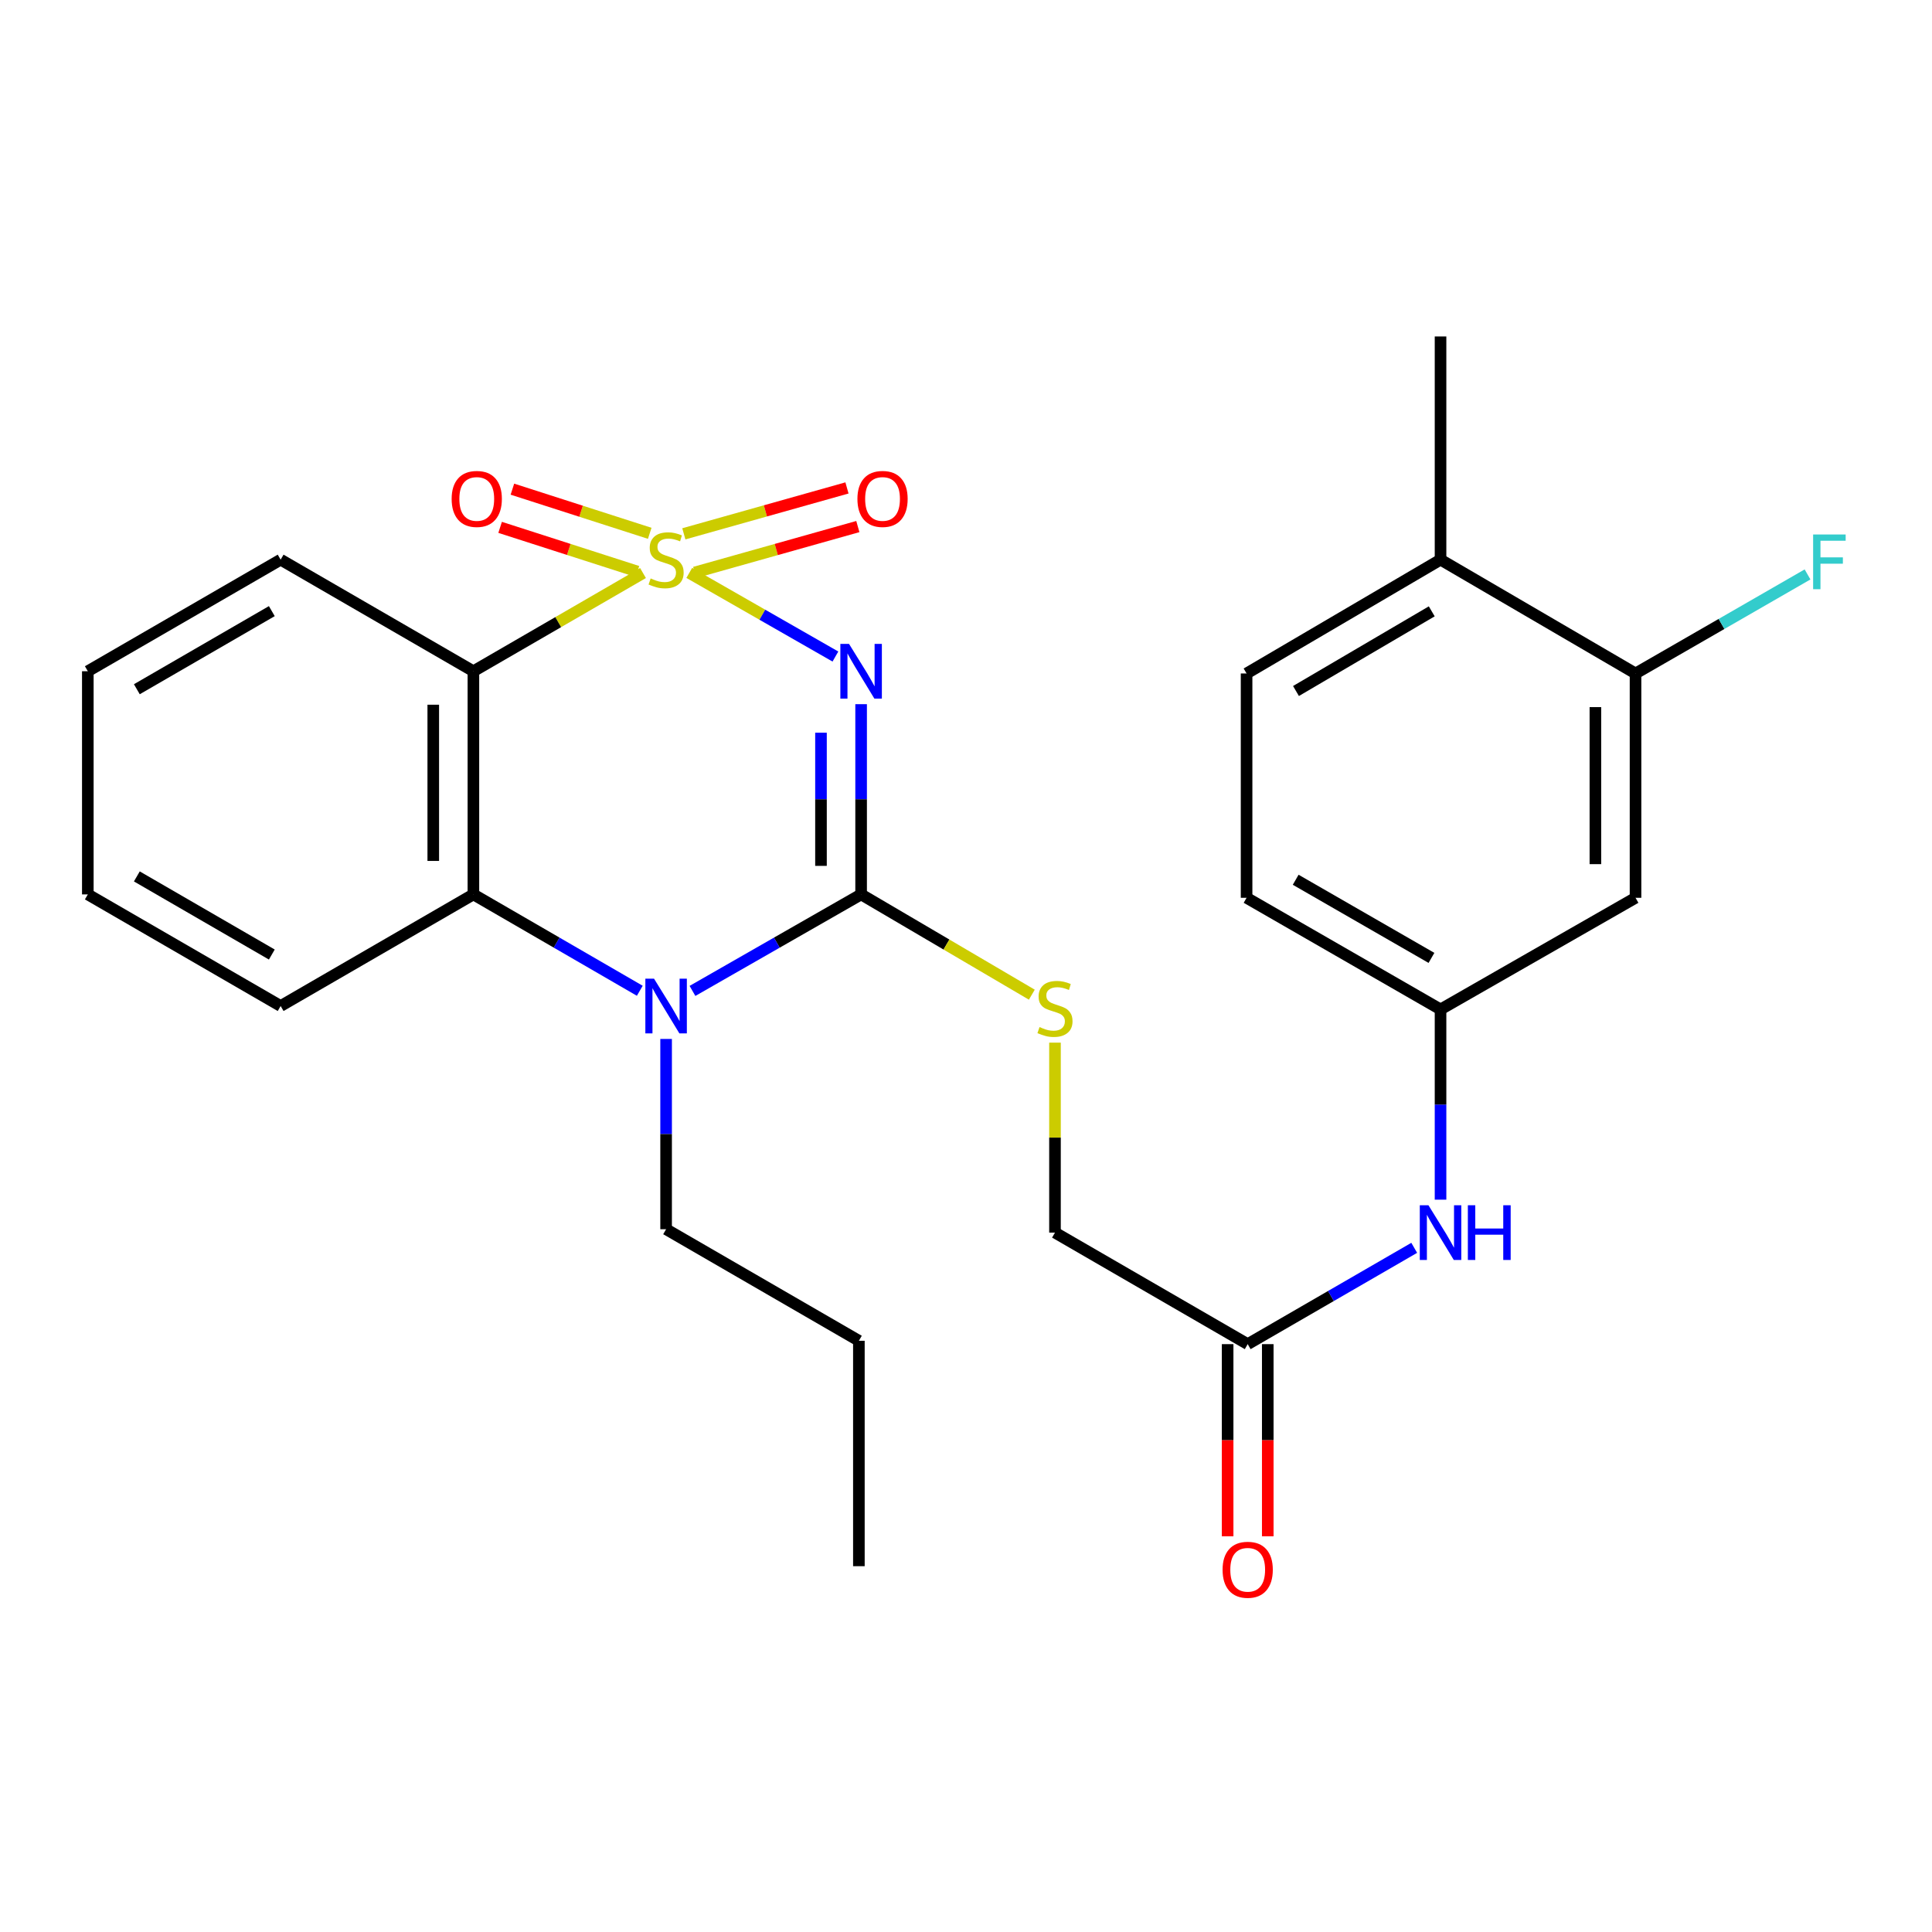 <?xml version='1.0' encoding='iso-8859-1'?>
<svg version='1.1' baseProfile='full'
              xmlns='http://www.w3.org/2000/svg'
                      xmlns:rdkit='http://www.rdkit.org/xml'
                      xmlns:xlink='http://www.w3.org/1999/xlink'
                  xml:space='preserve'
width='1000px' height='1000px' viewBox='0 0 1000 1000'>
<!-- END OF HEADER -->
<rect style='opacity:1.0;fill:#FFFFFF;stroke:none' width='1000' height='1000' x='0' y='0'> </rect>
<path class='bond-0' d='M 356.763,296.537 L 394.586,318.179' style='fill:none;fill-rule:evenodd;stroke:#CCCC00;stroke-width:6px;stroke-linecap:butt;stroke-linejoin:miter;stroke-opacity:1' />
<path class='bond-0' d='M 394.586,318.179 L 432.409,339.822' style='fill:none;fill-rule:evenodd;stroke:#0000FF;stroke-width:6px;stroke-linecap:butt;stroke-linejoin:miter;stroke-opacity:1' />
<path class='bond-2' d='M 332.814,296.604 L 288.922,322.019' style='fill:none;fill-rule:evenodd;stroke:#CCCC00;stroke-width:6px;stroke-linecap:butt;stroke-linejoin:miter;stroke-opacity:1' />
<path class='bond-2' d='M 288.922,322.019 L 245.029,347.433' style='fill:none;fill-rule:evenodd;stroke:#000000;stroke-width:6px;stroke-linecap:butt;stroke-linejoin:miter;stroke-opacity:1' />
<path class='bond-5' d='M 359.577,296.303 L 401.796,284.426' style='fill:none;fill-rule:evenodd;stroke:#CCCC00;stroke-width:6px;stroke-linecap:butt;stroke-linejoin:miter;stroke-opacity:1' />
<path class='bond-5' d='M 401.796,284.426 L 444.015,272.549' style='fill:none;fill-rule:evenodd;stroke:#FF0000;stroke-width:6px;stroke-linecap:butt;stroke-linejoin:miter;stroke-opacity:1' />
<path class='bond-5' d='M 353.953,276.308 L 396.171,264.431' style='fill:none;fill-rule:evenodd;stroke:#CCCC00;stroke-width:6px;stroke-linecap:butt;stroke-linejoin:miter;stroke-opacity:1' />
<path class='bond-5' d='M 396.171,264.431 L 438.39,252.555' style='fill:none;fill-rule:evenodd;stroke:#FF0000;stroke-width:6px;stroke-linecap:butt;stroke-linejoin:miter;stroke-opacity:1' />
<path class='bond-6' d='M 336.301,276.044 L 300.76,264.615' style='fill:none;fill-rule:evenodd;stroke:#CCCC00;stroke-width:6px;stroke-linecap:butt;stroke-linejoin:miter;stroke-opacity:1' />
<path class='bond-6' d='M 300.76,264.615 L 265.218,253.187' style='fill:none;fill-rule:evenodd;stroke:#FF0000;stroke-width:6px;stroke-linecap:butt;stroke-linejoin:miter;stroke-opacity:1' />
<path class='bond-6' d='M 329.943,295.818 L 294.401,284.389' style='fill:none;fill-rule:evenodd;stroke:#CCCC00;stroke-width:6px;stroke-linecap:butt;stroke-linejoin:miter;stroke-opacity:1' />
<path class='bond-6' d='M 294.401,284.389 L 258.86,272.96' style='fill:none;fill-rule:evenodd;stroke:#FF0000;stroke-width:6px;stroke-linecap:butt;stroke-linejoin:miter;stroke-opacity:1' />
<path class='bond-1' d='M 445.711,364.481 L 445.711,413.712' style='fill:none;fill-rule:evenodd;stroke:#0000FF;stroke-width:6px;stroke-linecap:butt;stroke-linejoin:miter;stroke-opacity:1' />
<path class='bond-1' d='M 445.711,413.712 L 445.711,462.943' style='fill:none;fill-rule:evenodd;stroke:#000000;stroke-width:6px;stroke-linecap:butt;stroke-linejoin:miter;stroke-opacity:1' />
<path class='bond-1' d='M 424.94,379.25 L 424.94,413.712' style='fill:none;fill-rule:evenodd;stroke:#0000FF;stroke-width:6px;stroke-linecap:butt;stroke-linejoin:miter;stroke-opacity:1' />
<path class='bond-1' d='M 424.94,413.712 L 424.94,448.173' style='fill:none;fill-rule:evenodd;stroke:#000000;stroke-width:6px;stroke-linecap:butt;stroke-linejoin:miter;stroke-opacity:1' />
<path class='bond-7' d='M 445.711,462.943 L 489.89,488.893' style='fill:none;fill-rule:evenodd;stroke:#000000;stroke-width:6px;stroke-linecap:butt;stroke-linejoin:miter;stroke-opacity:1' />
<path class='bond-7' d='M 489.89,488.893 L 534.068,514.844' style='fill:none;fill-rule:evenodd;stroke:#CCCC00;stroke-width:6px;stroke-linecap:butt;stroke-linejoin:miter;stroke-opacity:1' />
<path class='bond-27' d='M 445.711,462.943 L 402.067,487.921' style='fill:none;fill-rule:evenodd;stroke:#000000;stroke-width:6px;stroke-linecap:butt;stroke-linejoin:miter;stroke-opacity:1' />
<path class='bond-27' d='M 402.067,487.921 L 358.423,512.898' style='fill:none;fill-rule:evenodd;stroke:#0000FF;stroke-width:6px;stroke-linecap:butt;stroke-linejoin:miter;stroke-opacity:1' />
<path class='bond-4' d='M 245.029,347.433 L 245.029,462.943' style='fill:none;fill-rule:evenodd;stroke:#000000;stroke-width:6px;stroke-linecap:butt;stroke-linejoin:miter;stroke-opacity:1' />
<path class='bond-4' d='M 224.258,364.759 L 224.258,445.616' style='fill:none;fill-rule:evenodd;stroke:#000000;stroke-width:6px;stroke-linecap:butt;stroke-linejoin:miter;stroke-opacity:1' />
<path class='bond-20' d='M 245.029,347.433 L 145.259,289.678' style='fill:none;fill-rule:evenodd;stroke:#000000;stroke-width:6px;stroke-linecap:butt;stroke-linejoin:miter;stroke-opacity:1' />
<path class='bond-3' d='M 331.154,512.82 L 288.091,487.882' style='fill:none;fill-rule:evenodd;stroke:#0000FF;stroke-width:6px;stroke-linecap:butt;stroke-linejoin:miter;stroke-opacity:1' />
<path class='bond-3' d='M 288.091,487.882 L 245.029,462.943' style='fill:none;fill-rule:evenodd;stroke:#000000;stroke-width:6px;stroke-linecap:butt;stroke-linejoin:miter;stroke-opacity:1' />
<path class='bond-18' d='M 344.776,537.757 L 344.776,587' style='fill:none;fill-rule:evenodd;stroke:#0000FF;stroke-width:6px;stroke-linecap:butt;stroke-linejoin:miter;stroke-opacity:1' />
<path class='bond-18' d='M 344.776,587 L 344.776,636.242' style='fill:none;fill-rule:evenodd;stroke:#000000;stroke-width:6px;stroke-linecap:butt;stroke-linejoin:miter;stroke-opacity:1' />
<path class='bond-21' d='M 245.029,462.943 L 145.259,520.709' style='fill:none;fill-rule:evenodd;stroke:#000000;stroke-width:6px;stroke-linecap:butt;stroke-linejoin:miter;stroke-opacity:1' />
<path class='bond-15' d='M 546.058,539.669 L 546.058,588.832' style='fill:none;fill-rule:evenodd;stroke:#CCCC00;stroke-width:6px;stroke-linecap:butt;stroke-linejoin:miter;stroke-opacity:1' />
<path class='bond-15' d='M 546.058,588.832 L 546.058,637.996' style='fill:none;fill-rule:evenodd;stroke:#000000;stroke-width:6px;stroke-linecap:butt;stroke-linejoin:miter;stroke-opacity:1' />
<path class='bond-8' d='M 846.545,348.587 L 846.545,464.697' style='fill:none;fill-rule:evenodd;stroke:#000000;stroke-width:6px;stroke-linecap:butt;stroke-linejoin:miter;stroke-opacity:1' />
<path class='bond-8' d='M 825.774,366.003 L 825.774,447.28' style='fill:none;fill-rule:evenodd;stroke:#000000;stroke-width:6px;stroke-linecap:butt;stroke-linejoin:miter;stroke-opacity:1' />
<path class='bond-17' d='M 846.545,348.587 L 891.061,322.955' style='fill:none;fill-rule:evenodd;stroke:#000000;stroke-width:6px;stroke-linecap:butt;stroke-linejoin:miter;stroke-opacity:1' />
<path class='bond-17' d='M 891.061,322.955 L 935.577,297.324' style='fill:none;fill-rule:evenodd;stroke:#33CCCC;stroke-width:6px;stroke-linecap:butt;stroke-linejoin:miter;stroke-opacity:1' />
<path class='bond-29' d='M 846.545,348.587 L 745.621,289.678' style='fill:none;fill-rule:evenodd;stroke:#000000;stroke-width:6px;stroke-linecap:butt;stroke-linejoin:miter;stroke-opacity:1' />
<path class='bond-9' d='M 846.545,464.697 L 745.621,522.475' style='fill:none;fill-rule:evenodd;stroke:#000000;stroke-width:6px;stroke-linecap:butt;stroke-linejoin:miter;stroke-opacity:1' />
<path class='bond-10' d='M 645.805,695.728 L 546.058,637.996' style='fill:none;fill-rule:evenodd;stroke:#000000;stroke-width:6px;stroke-linecap:butt;stroke-linejoin:miter;stroke-opacity:1' />
<path class='bond-11' d='M 645.805,695.728 L 688.901,670.801' style='fill:none;fill-rule:evenodd;stroke:#000000;stroke-width:6px;stroke-linecap:butt;stroke-linejoin:miter;stroke-opacity:1' />
<path class='bond-11' d='M 688.901,670.801 L 731.998,645.875' style='fill:none;fill-rule:evenodd;stroke:#0000FF;stroke-width:6px;stroke-linecap:butt;stroke-linejoin:miter;stroke-opacity:1' />
<path class='bond-14' d='M 635.419,695.728 L 635.419,745.458' style='fill:none;fill-rule:evenodd;stroke:#000000;stroke-width:6px;stroke-linecap:butt;stroke-linejoin:miter;stroke-opacity:1' />
<path class='bond-14' d='M 635.419,745.458 L 635.419,795.188' style='fill:none;fill-rule:evenodd;stroke:#FF0000;stroke-width:6px;stroke-linecap:butt;stroke-linejoin:miter;stroke-opacity:1' />
<path class='bond-14' d='M 656.19,695.728 L 656.19,745.458' style='fill:none;fill-rule:evenodd;stroke:#000000;stroke-width:6px;stroke-linecap:butt;stroke-linejoin:miter;stroke-opacity:1' />
<path class='bond-14' d='M 656.19,745.458 L 656.19,795.188' style='fill:none;fill-rule:evenodd;stroke:#FF0000;stroke-width:6px;stroke-linecap:butt;stroke-linejoin:miter;stroke-opacity:1' />
<path class='bond-12' d='M 745.621,620.948 L 745.621,571.711' style='fill:none;fill-rule:evenodd;stroke:#0000FF;stroke-width:6px;stroke-linecap:butt;stroke-linejoin:miter;stroke-opacity:1' />
<path class='bond-12' d='M 745.621,571.711 L 745.621,522.475' style='fill:none;fill-rule:evenodd;stroke:#000000;stroke-width:6px;stroke-linecap:butt;stroke-linejoin:miter;stroke-opacity:1' />
<path class='bond-19' d='M 745.621,522.475 L 645.228,464.697' style='fill:none;fill-rule:evenodd;stroke:#000000;stroke-width:6px;stroke-linecap:butt;stroke-linejoin:miter;stroke-opacity:1' />
<path class='bond-19' d='M 740.923,495.805 L 670.647,455.361' style='fill:none;fill-rule:evenodd;stroke:#000000;stroke-width:6px;stroke-linecap:butt;stroke-linejoin:miter;stroke-opacity:1' />
<path class='bond-13' d='M 745.621,289.678 L 645.228,348.587' style='fill:none;fill-rule:evenodd;stroke:#000000;stroke-width:6px;stroke-linecap:butt;stroke-linejoin:miter;stroke-opacity:1' />
<path class='bond-13' d='M 741.074,316.429 L 670.799,357.665' style='fill:none;fill-rule:evenodd;stroke:#000000;stroke-width:6px;stroke-linecap:butt;stroke-linejoin:miter;stroke-opacity:1' />
<path class='bond-22' d='M 745.621,289.678 L 745.621,174.157' style='fill:none;fill-rule:evenodd;stroke:#000000;stroke-width:6px;stroke-linecap:butt;stroke-linejoin:miter;stroke-opacity:1' />
<path class='bond-16' d='M 645.228,348.587 L 645.228,464.697' style='fill:none;fill-rule:evenodd;stroke:#000000;stroke-width:6px;stroke-linecap:butt;stroke-linejoin:miter;stroke-opacity:1' />
<path class='bond-23' d='M 344.776,636.242 L 444.557,693.985' style='fill:none;fill-rule:evenodd;stroke:#000000;stroke-width:6px;stroke-linecap:butt;stroke-linejoin:miter;stroke-opacity:1' />
<path class='bond-24' d='M 145.259,289.678 L 45.455,347.433' style='fill:none;fill-rule:evenodd;stroke:#000000;stroke-width:6px;stroke-linecap:butt;stroke-linejoin:miter;stroke-opacity:1' />
<path class='bond-24' d='M 140.692,316.319 L 70.829,356.748' style='fill:none;fill-rule:evenodd;stroke:#000000;stroke-width:6px;stroke-linecap:butt;stroke-linejoin:miter;stroke-opacity:1' />
<path class='bond-28' d='M 145.259,520.709 L 45.455,462.943' style='fill:none;fill-rule:evenodd;stroke:#000000;stroke-width:6px;stroke-linecap:butt;stroke-linejoin:miter;stroke-opacity:1' />
<path class='bond-28' d='M 140.693,494.067 L 70.83,453.631' style='fill:none;fill-rule:evenodd;stroke:#000000;stroke-width:6px;stroke-linecap:butt;stroke-linejoin:miter;stroke-opacity:1' />
<path class='bond-26' d='M 444.557,693.985 L 444.557,810.66' style='fill:none;fill-rule:evenodd;stroke:#000000;stroke-width:6px;stroke-linecap:butt;stroke-linejoin:miter;stroke-opacity:1' />
<path class='bond-25' d='M 45.455,347.433 L 45.455,462.943' style='fill:none;fill-rule:evenodd;stroke:#000000;stroke-width:6px;stroke-linecap:butt;stroke-linejoin:miter;stroke-opacity:1' />
<path  class='atom-0' d='M 336.776 299.398
Q 337.096 299.518, 338.416 300.078
Q 339.736 300.638, 341.176 300.998
Q 342.656 301.318, 344.096 301.318
Q 346.776 301.318, 348.336 300.038
Q 349.896 298.718, 349.896 296.438
Q 349.896 294.878, 349.096 293.918
Q 348.336 292.958, 347.136 292.438
Q 345.936 291.918, 343.936 291.318
Q 341.416 290.558, 339.896 289.838
Q 338.416 289.118, 337.336 287.598
Q 336.296 286.078, 336.296 283.518
Q 336.296 279.958, 338.696 277.758
Q 341.136 275.558, 345.936 275.558
Q 349.216 275.558, 352.936 277.118
L 352.016 280.198
Q 348.616 278.798, 346.056 278.798
Q 343.296 278.798, 341.776 279.958
Q 340.256 281.078, 340.296 283.038
Q 340.296 284.558, 341.056 285.478
Q 341.856 286.398, 342.976 286.918
Q 344.136 287.438, 346.056 288.038
Q 348.616 288.838, 350.136 289.638
Q 351.656 290.438, 352.736 292.078
Q 353.856 293.678, 353.856 296.438
Q 353.856 300.358, 351.216 302.478
Q 348.616 304.558, 344.256 304.558
Q 341.736 304.558, 339.816 303.998
Q 337.936 303.478, 335.696 302.558
L 336.776 299.398
' fill='#CCCC00'/>
<path  class='atom-1' d='M 439.451 333.273
L 448.731 348.273
Q 449.651 349.753, 451.131 352.433
Q 452.611 355.113, 452.691 355.273
L 452.691 333.273
L 456.451 333.273
L 456.451 361.593
L 452.571 361.593
L 442.611 345.193
Q 441.451 343.273, 440.211 341.073
Q 439.011 338.873, 438.651 338.193
L 438.651 361.593
L 434.971 361.593
L 434.971 333.273
L 439.451 333.273
' fill='#0000FF'/>
<path  class='atom-4' d='M 338.516 506.549
L 347.796 521.549
Q 348.716 523.029, 350.196 525.709
Q 351.676 528.389, 351.756 528.549
L 351.756 506.549
L 355.516 506.549
L 355.516 534.869
L 351.636 534.869
L 341.676 518.469
Q 340.516 516.549, 339.276 514.349
Q 338.076 512.149, 337.716 511.469
L 337.716 534.869
L 334.036 534.869
L 334.036 506.549
L 338.516 506.549
' fill='#0000FF'/>
<path  class='atom-6' d='M 443.8 258.244
Q 443.8 251.444, 447.16 247.644
Q 450.52 243.844, 456.8 243.844
Q 463.08 243.844, 466.44 247.644
Q 469.8 251.444, 469.8 258.244
Q 469.8 265.124, 466.4 269.044
Q 463 272.924, 456.8 272.924
Q 450.56 272.924, 447.16 269.044
Q 443.8 265.164, 443.8 258.244
M 456.8 269.724
Q 461.12 269.724, 463.44 266.844
Q 465.8 263.924, 465.8 258.244
Q 465.8 252.684, 463.44 249.884
Q 461.12 247.044, 456.8 247.044
Q 452.48 247.044, 450.12 249.844
Q 447.8 252.644, 447.8 258.244
Q 447.8 263.964, 450.12 266.844
Q 452.48 269.724, 456.8 269.724
' fill='#FF0000'/>
<path  class='atom-7' d='M 233.771 258.244
Q 233.771 251.444, 237.131 247.644
Q 240.491 243.844, 246.771 243.844
Q 253.051 243.844, 256.411 247.644
Q 259.771 251.444, 259.771 258.244
Q 259.771 265.124, 256.371 269.044
Q 252.971 272.924, 246.771 272.924
Q 240.531 272.924, 237.131 269.044
Q 233.771 265.164, 233.771 258.244
M 246.771 269.724
Q 251.091 269.724, 253.411 266.844
Q 255.771 263.924, 255.771 258.244
Q 255.771 252.684, 253.411 249.884
Q 251.091 247.044, 246.771 247.044
Q 242.451 247.044, 240.091 249.844
Q 237.771 252.644, 237.771 258.244
Q 237.771 263.964, 240.091 266.844
Q 242.451 269.724, 246.771 269.724
' fill='#FF0000'/>
<path  class='atom-8' d='M 538.058 531.606
Q 538.378 531.726, 539.698 532.286
Q 541.018 532.846, 542.458 533.206
Q 543.938 533.526, 545.378 533.526
Q 548.058 533.526, 549.618 532.246
Q 551.178 530.926, 551.178 528.646
Q 551.178 527.086, 550.378 526.126
Q 549.618 525.166, 548.418 524.646
Q 547.218 524.126, 545.218 523.526
Q 542.698 522.766, 541.178 522.046
Q 539.698 521.326, 538.618 519.806
Q 537.578 518.286, 537.578 515.726
Q 537.578 512.166, 539.978 509.966
Q 542.418 507.766, 547.218 507.766
Q 550.498 507.766, 554.218 509.326
L 553.298 512.406
Q 549.898 511.006, 547.338 511.006
Q 544.578 511.006, 543.058 512.166
Q 541.538 513.286, 541.578 515.246
Q 541.578 516.766, 542.338 517.686
Q 543.138 518.606, 544.258 519.126
Q 545.418 519.646, 547.338 520.246
Q 549.898 521.046, 551.418 521.846
Q 552.938 522.646, 554.018 524.286
Q 555.138 525.886, 555.138 528.646
Q 555.138 532.566, 552.498 534.686
Q 549.898 536.766, 545.538 536.766
Q 543.018 536.766, 541.098 536.206
Q 539.218 535.686, 536.978 534.766
L 538.058 531.606
' fill='#CCCC00'/>
<path  class='atom-12' d='M 739.361 623.836
L 748.641 638.836
Q 749.561 640.316, 751.041 642.996
Q 752.521 645.676, 752.601 645.836
L 752.601 623.836
L 756.361 623.836
L 756.361 652.156
L 752.481 652.156
L 742.521 635.756
Q 741.361 633.836, 740.121 631.636
Q 738.921 629.436, 738.561 628.756
L 738.561 652.156
L 734.881 652.156
L 734.881 623.836
L 739.361 623.836
' fill='#0000FF'/>
<path  class='atom-12' d='M 759.761 623.836
L 763.601 623.836
L 763.601 635.876
L 778.081 635.876
L 778.081 623.836
L 781.921 623.836
L 781.921 652.156
L 778.081 652.156
L 778.081 639.076
L 763.601 639.076
L 763.601 652.156
L 759.761 652.156
L 759.761 623.836
' fill='#0000FF'/>
<path  class='atom-15' d='M 632.805 812.506
Q 632.805 805.706, 636.165 801.906
Q 639.525 798.106, 645.805 798.106
Q 652.085 798.106, 655.445 801.906
Q 658.805 805.706, 658.805 812.506
Q 658.805 819.386, 655.405 823.306
Q 652.005 827.186, 645.805 827.186
Q 639.565 827.186, 636.165 823.306
Q 632.805 819.426, 632.805 812.506
M 645.805 823.986
Q 650.125 823.986, 652.445 821.106
Q 654.805 818.186, 654.805 812.506
Q 654.805 806.946, 652.445 804.146
Q 650.125 801.306, 645.805 801.306
Q 641.485 801.306, 639.125 804.106
Q 636.805 806.906, 636.805 812.506
Q 636.805 818.226, 639.125 821.106
Q 641.485 823.986, 645.805 823.986
' fill='#FF0000'/>
<path  class='atom-18' d='M 938.471 276.649
L 955.311 276.649
L 955.311 279.889
L 942.271 279.889
L 942.271 288.489
L 953.871 288.489
L 953.871 291.769
L 942.271 291.769
L 942.271 304.969
L 938.471 304.969
L 938.471 276.649
' fill='#33CCCC'/>
</svg>
